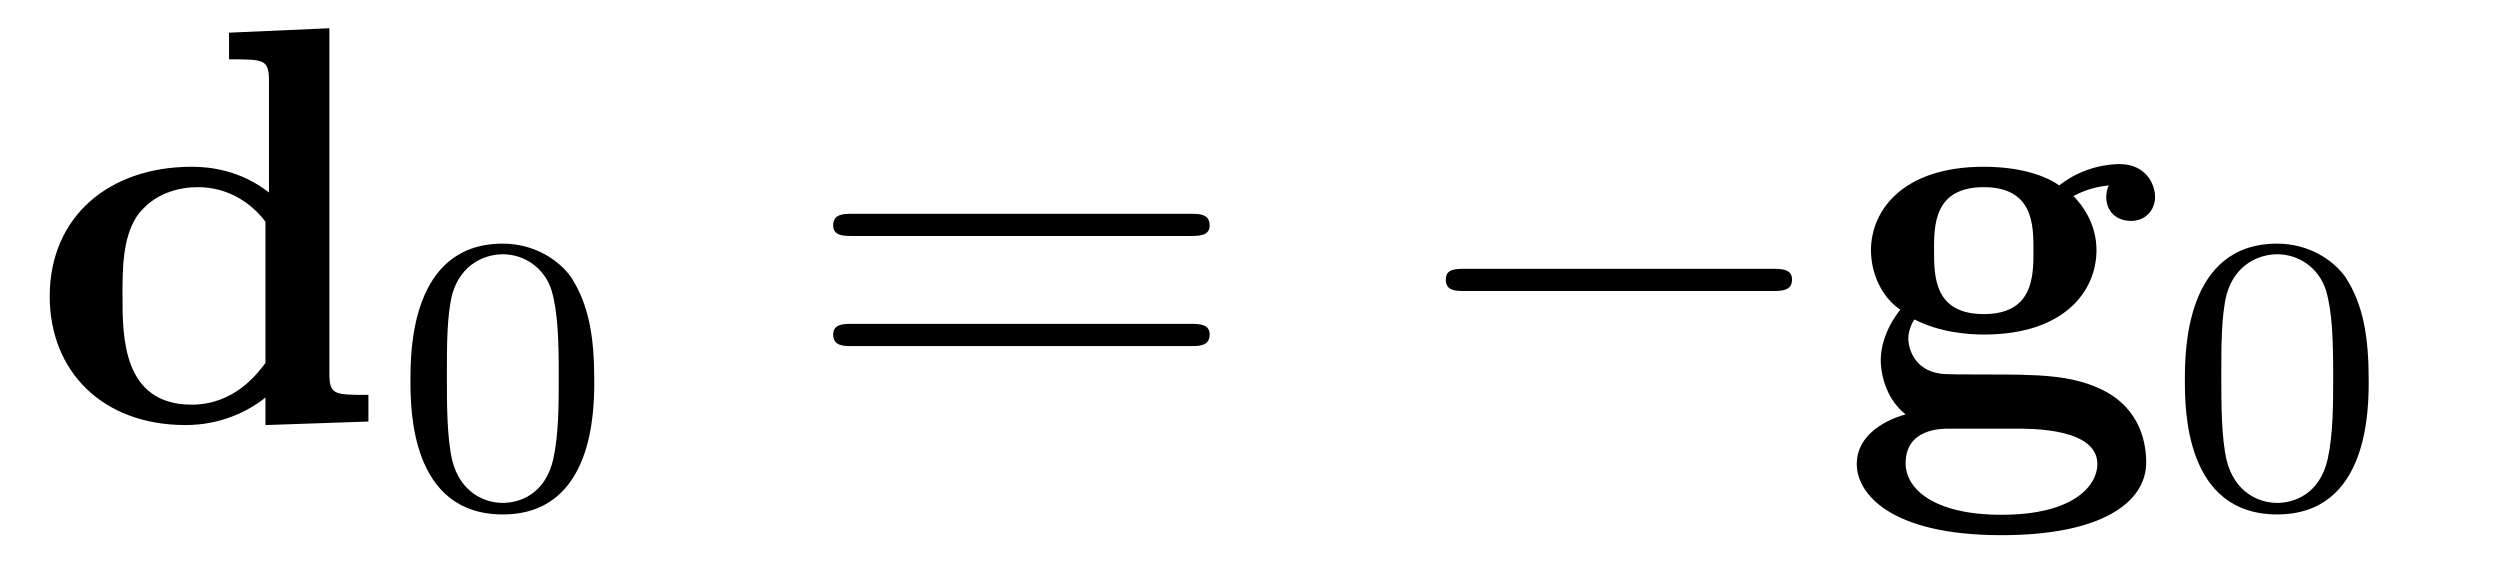 <?xml version="1.0" encoding="UTF-8"?>
<svg xmlns="http://www.w3.org/2000/svg" xmlns:xlink="http://www.w3.org/1999/xlink" viewBox="0 0 44 10" version="1.2">
<defs>
<g>
<symbol overflow="visible" id="glyph0-0">
<path style="stroke:none;" d=""/>
</symbol>
<symbol overflow="visible" id="glyph0-1">
<path style="stroke:none;" d="M 4.172 -0.422 L 4.172 0.062 L 5.984 0 L 5.984 -0.469 C 5.375 -0.469 5.297 -0.469 5.297 -0.859 L 5.297 -6.922 L 3.531 -6.844 L 3.531 -6.375 C 4.156 -6.375 4.234 -6.375 4.234 -5.984 L 4.234 -4.031 C 3.734 -4.422 3.203 -4.484 2.875 -4.484 C 1.422 -4.484 0.375 -3.609 0.375 -2.203 C 0.375 -0.891 1.297 0.062 2.766 0.062 C 3.375 0.062 3.859 -0.172 4.172 -0.422 Z M 4.172 -3.516 L 4.172 -1.031 C 4.031 -0.844 3.625 -0.297 2.875 -0.297 C 1.656 -0.297 1.656 -1.5 1.656 -2.203 C 1.656 -2.688 1.656 -3.219 1.906 -3.609 C 2.203 -4.031 2.672 -4.125 2.984 -4.125 C 3.547 -4.125 3.953 -3.812 4.172 -3.516 Z "/>
</symbol>
<symbol overflow="visible" id="glyph0-2">
<path style="stroke:none;" d="M 2.547 -1.891 C 1.672 -1.891 1.672 -2.562 1.672 -3.016 C 1.672 -3.453 1.672 -4.125 2.547 -4.125 C 3.422 -4.125 3.422 -3.453 3.422 -3.016 C 3.422 -2.562 3.422 -1.891 2.547 -1.891 Z M 1.328 -1.797 C 1.781 -1.562 2.297 -1.531 2.547 -1.531 C 3.984 -1.531 4.531 -2.312 4.531 -3.016 C 4.531 -3.484 4.281 -3.812 4.125 -3.969 C 4.422 -4.125 4.641 -4.141 4.75 -4.156 C 4.719 -4.109 4.703 -4.016 4.703 -3.953 C 4.703 -3.703 4.875 -3.531 5.141 -3.531 C 5.391 -3.531 5.562 -3.719 5.562 -3.953 C 5.562 -4.188 5.391 -4.531 4.938 -4.531 C 4.781 -4.531 4.312 -4.5 3.875 -4.156 C 3.703 -4.281 3.281 -4.484 2.547 -4.484 C 1.109 -4.484 0.562 -3.703 0.562 -3.016 C 0.562 -2.609 0.75 -2.188 1.078 -1.969 C 0.797 -1.609 0.734 -1.281 0.734 -1.078 C 0.734 -0.922 0.781 -0.438 1.172 -0.125 C 1.047 -0.094 0.312 0.125 0.312 0.75 C 0.312 1.25 0.875 2 2.859 2 C 4.625 2 5.406 1.422 5.406 0.719 C 5.406 0.422 5.328 -0.203 4.656 -0.547 C 4.094 -0.828 3.5 -0.828 2.547 -0.828 C 2.281 -0.828 1.828 -0.828 1.781 -0.844 C 1.328 -0.906 1.219 -1.281 1.219 -1.469 C 1.219 -1.562 1.266 -1.719 1.328 -1.797 Z M 1.938 0.125 L 3.109 0.125 C 3.422 0.125 4.547 0.125 4.547 0.75 C 4.547 1.109 4.156 1.641 2.859 1.641 C 1.672 1.641 1.172 1.188 1.172 0.734 C 1.172 0.125 1.797 0.125 1.938 0.125 Z "/>
</symbol>
<symbol overflow="visible" id="glyph1-0">
<path style="stroke:none;" d=""/>
</symbol>
<symbol overflow="visible" id="glyph1-1">
<path style="stroke:none;" d="M 3.594 -2.219 C 3.594 -2.984 3.5 -3.547 3.188 -4.031 C 2.969 -4.344 2.531 -4.625 1.984 -4.625 C 0.359 -4.625 0.359 -2.719 0.359 -2.219 C 0.359 -1.719 0.359 0.141 1.984 0.141 C 3.594 0.141 3.594 -1.719 3.594 -2.219 Z M 1.984 -0.062 C 1.656 -0.062 1.234 -0.25 1.094 -0.812 C 1 -1.219 1 -1.797 1 -2.312 C 1 -2.828 1 -3.359 1.094 -3.734 C 1.25 -4.281 1.688 -4.438 1.984 -4.438 C 2.359 -4.438 2.719 -4.203 2.844 -3.797 C 2.953 -3.422 2.969 -2.922 2.969 -2.312 C 2.969 -1.797 2.969 -1.281 2.875 -0.844 C 2.734 -0.203 2.266 -0.062 1.984 -0.062 Z "/>
</symbol>
<symbol overflow="visible" id="glyph2-0">
<path style="stroke:none;" d=""/>
</symbol>
<symbol overflow="visible" id="glyph2-1">
<path style="stroke:none;" d="M 6.844 -3.266 C 7 -3.266 7.188 -3.266 7.188 -3.453 C 7.188 -3.656 7 -3.656 6.859 -3.656 L 0.891 -3.656 C 0.75 -3.656 0.562 -3.656 0.562 -3.453 C 0.562 -3.266 0.75 -3.266 0.891 -3.266 Z M 6.859 -1.328 C 7 -1.328 7.188 -1.328 7.188 -1.531 C 7.188 -1.719 7 -1.719 6.844 -1.719 L 0.891 -1.719 C 0.75 -1.719 0.562 -1.719 0.562 -1.531 C 0.562 -1.328 0.75 -1.328 0.891 -1.328 Z "/>
</symbol>
<symbol overflow="visible" id="glyph3-0">
<path style="stroke:none;" d=""/>
</symbol>
<symbol overflow="visible" id="glyph3-1">
<path style="stroke:none;" d="M 6.562 -2.297 C 6.734 -2.297 6.922 -2.297 6.922 -2.5 C 6.922 -2.688 6.734 -2.688 6.562 -2.688 L 1.172 -2.688 C 1 -2.688 0.828 -2.688 0.828 -2.5 C 0.828 -2.297 1 -2.297 1.172 -2.297 Z "/>
</symbol>
</g>
</defs>
<g id="surface1">
<g style="fill:rgb(0%,0%,0%);fill-opacity:1;">
  <use xlink:href="#glyph0-1" x="0.5" y="7.419"/>
</g>
<g style="fill:rgb(0%,0%,0%);fill-opacity:1;">
  <use xlink:href="#glyph1-1" x="6.865" y="8.913"/>
</g>
<g style="fill:rgb(0%,0%,0%);fill-opacity:1;">
  <use xlink:href="#glyph2-1" x="14.102" y="7.419"/>
</g>
<g style="fill:rgb(0%,0%,0%);fill-opacity:1;">
  <use xlink:href="#glyph3-1" x="24.618" y="7.419"/>
</g>
<g style="fill:rgb(0%,0%,0%);fill-opacity:1;">
  <use xlink:href="#glyph0-2" x="32.367" y="7.419"/>
</g>
<g style="fill:rgb(0%,0%,0%);fill-opacity:1;">
  <use xlink:href="#glyph1-1" x="38.095" y="8.913"/>
</g>
</g>
</svg>
